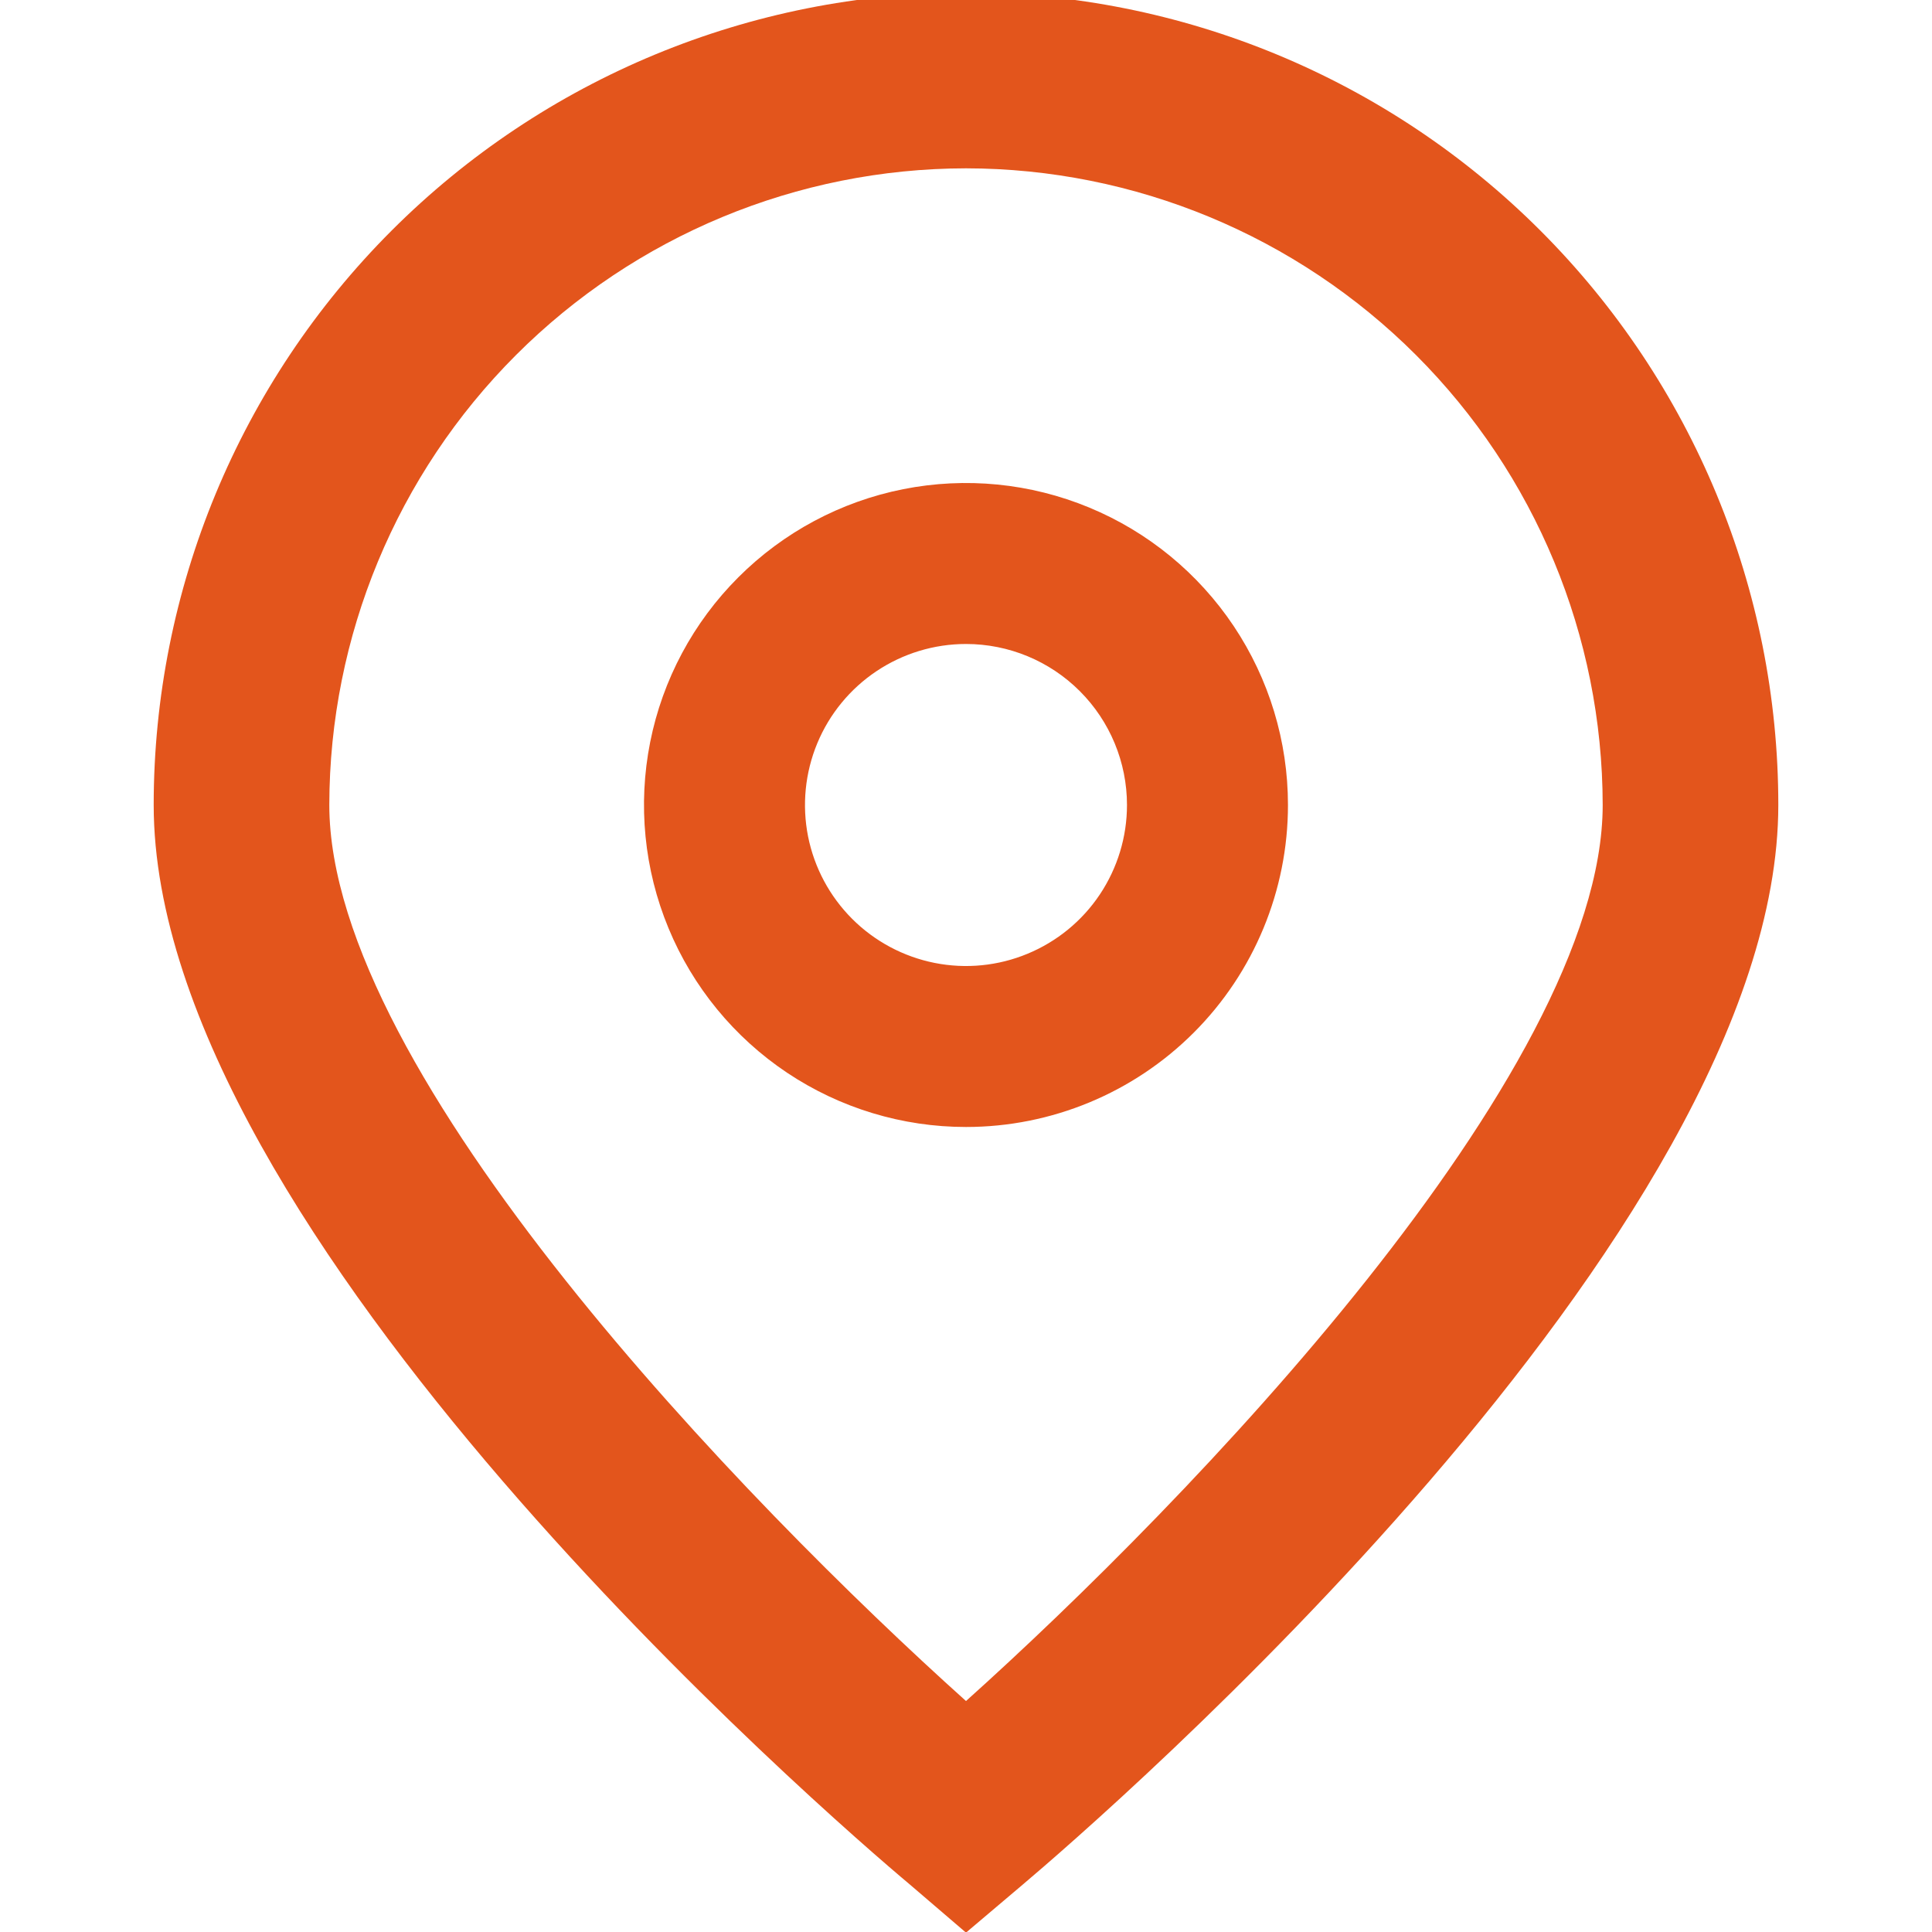 <svg width="40" height="40" viewBox="0 0 40 40" fill="none" xmlns="http://www.w3.org/2000/svg">
<g clip-path="url(#clip0_148_2792)">
<path d="M20 40.013L18.833 39.013C17.225 37.666 3.182 25.538 3.182 16.666C3.182 12.206 4.954 7.928 8.108 4.774C11.262 1.62 15.54 -0.152 20 -0.152C24.46 -0.152 28.738 1.62 31.892 4.774C35.046 7.928 36.818 12.206 36.818 16.666C36.818 25.538 22.775 37.666 21.173 39.02L20 40.013ZM20 3.485C16.505 3.489 13.155 4.879 10.684 7.35C8.212 9.821 6.822 13.172 6.818 16.666C6.818 22.24 15.458 31.143 20 35.218C24.542 31.142 33.182 22.233 33.182 16.666C33.178 13.172 31.788 9.821 29.316 7.35C26.845 4.879 23.495 3.489 20 3.485Z" fill="#E3551C"/>
<path d="M20 23.333C18.681 23.333 17.392 22.942 16.296 22.21C15.2 21.477 14.345 20.436 13.841 19.218C13.336 18 13.204 16.659 13.461 15.366C13.718 14.073 14.353 12.885 15.286 11.953C16.218 11.02 17.406 10.385 18.699 10.128C19.992 9.871 21.333 10.003 22.551 10.508C23.769 11.012 24.81 11.867 25.543 12.963C26.275 14.059 26.666 15.348 26.666 16.667C26.666 18.435 25.964 20.131 24.714 21.381C23.463 22.631 21.768 23.333 20 23.333ZM20 13.333C19.34 13.333 18.696 13.529 18.148 13.895C17.6 14.261 17.172 14.782 16.92 15.391C16.668 16 16.602 16.67 16.73 17.317C16.859 17.964 17.177 18.558 17.643 19.024C18.109 19.49 18.703 19.807 19.349 19.936C19.996 20.065 20.666 19.999 21.275 19.746C21.884 19.494 22.405 19.067 22.771 18.519C23.137 17.97 23.333 17.326 23.333 16.667C23.333 15.783 22.982 14.935 22.357 14.31C21.732 13.684 20.884 13.333 20 13.333Z" fill="#E3551C"/>
</g>
<defs>
<clipPath id="clip0_148_2792">
<rect width="40" height="40" fill="white"/>
</clipPath>
</defs>
</svg>
